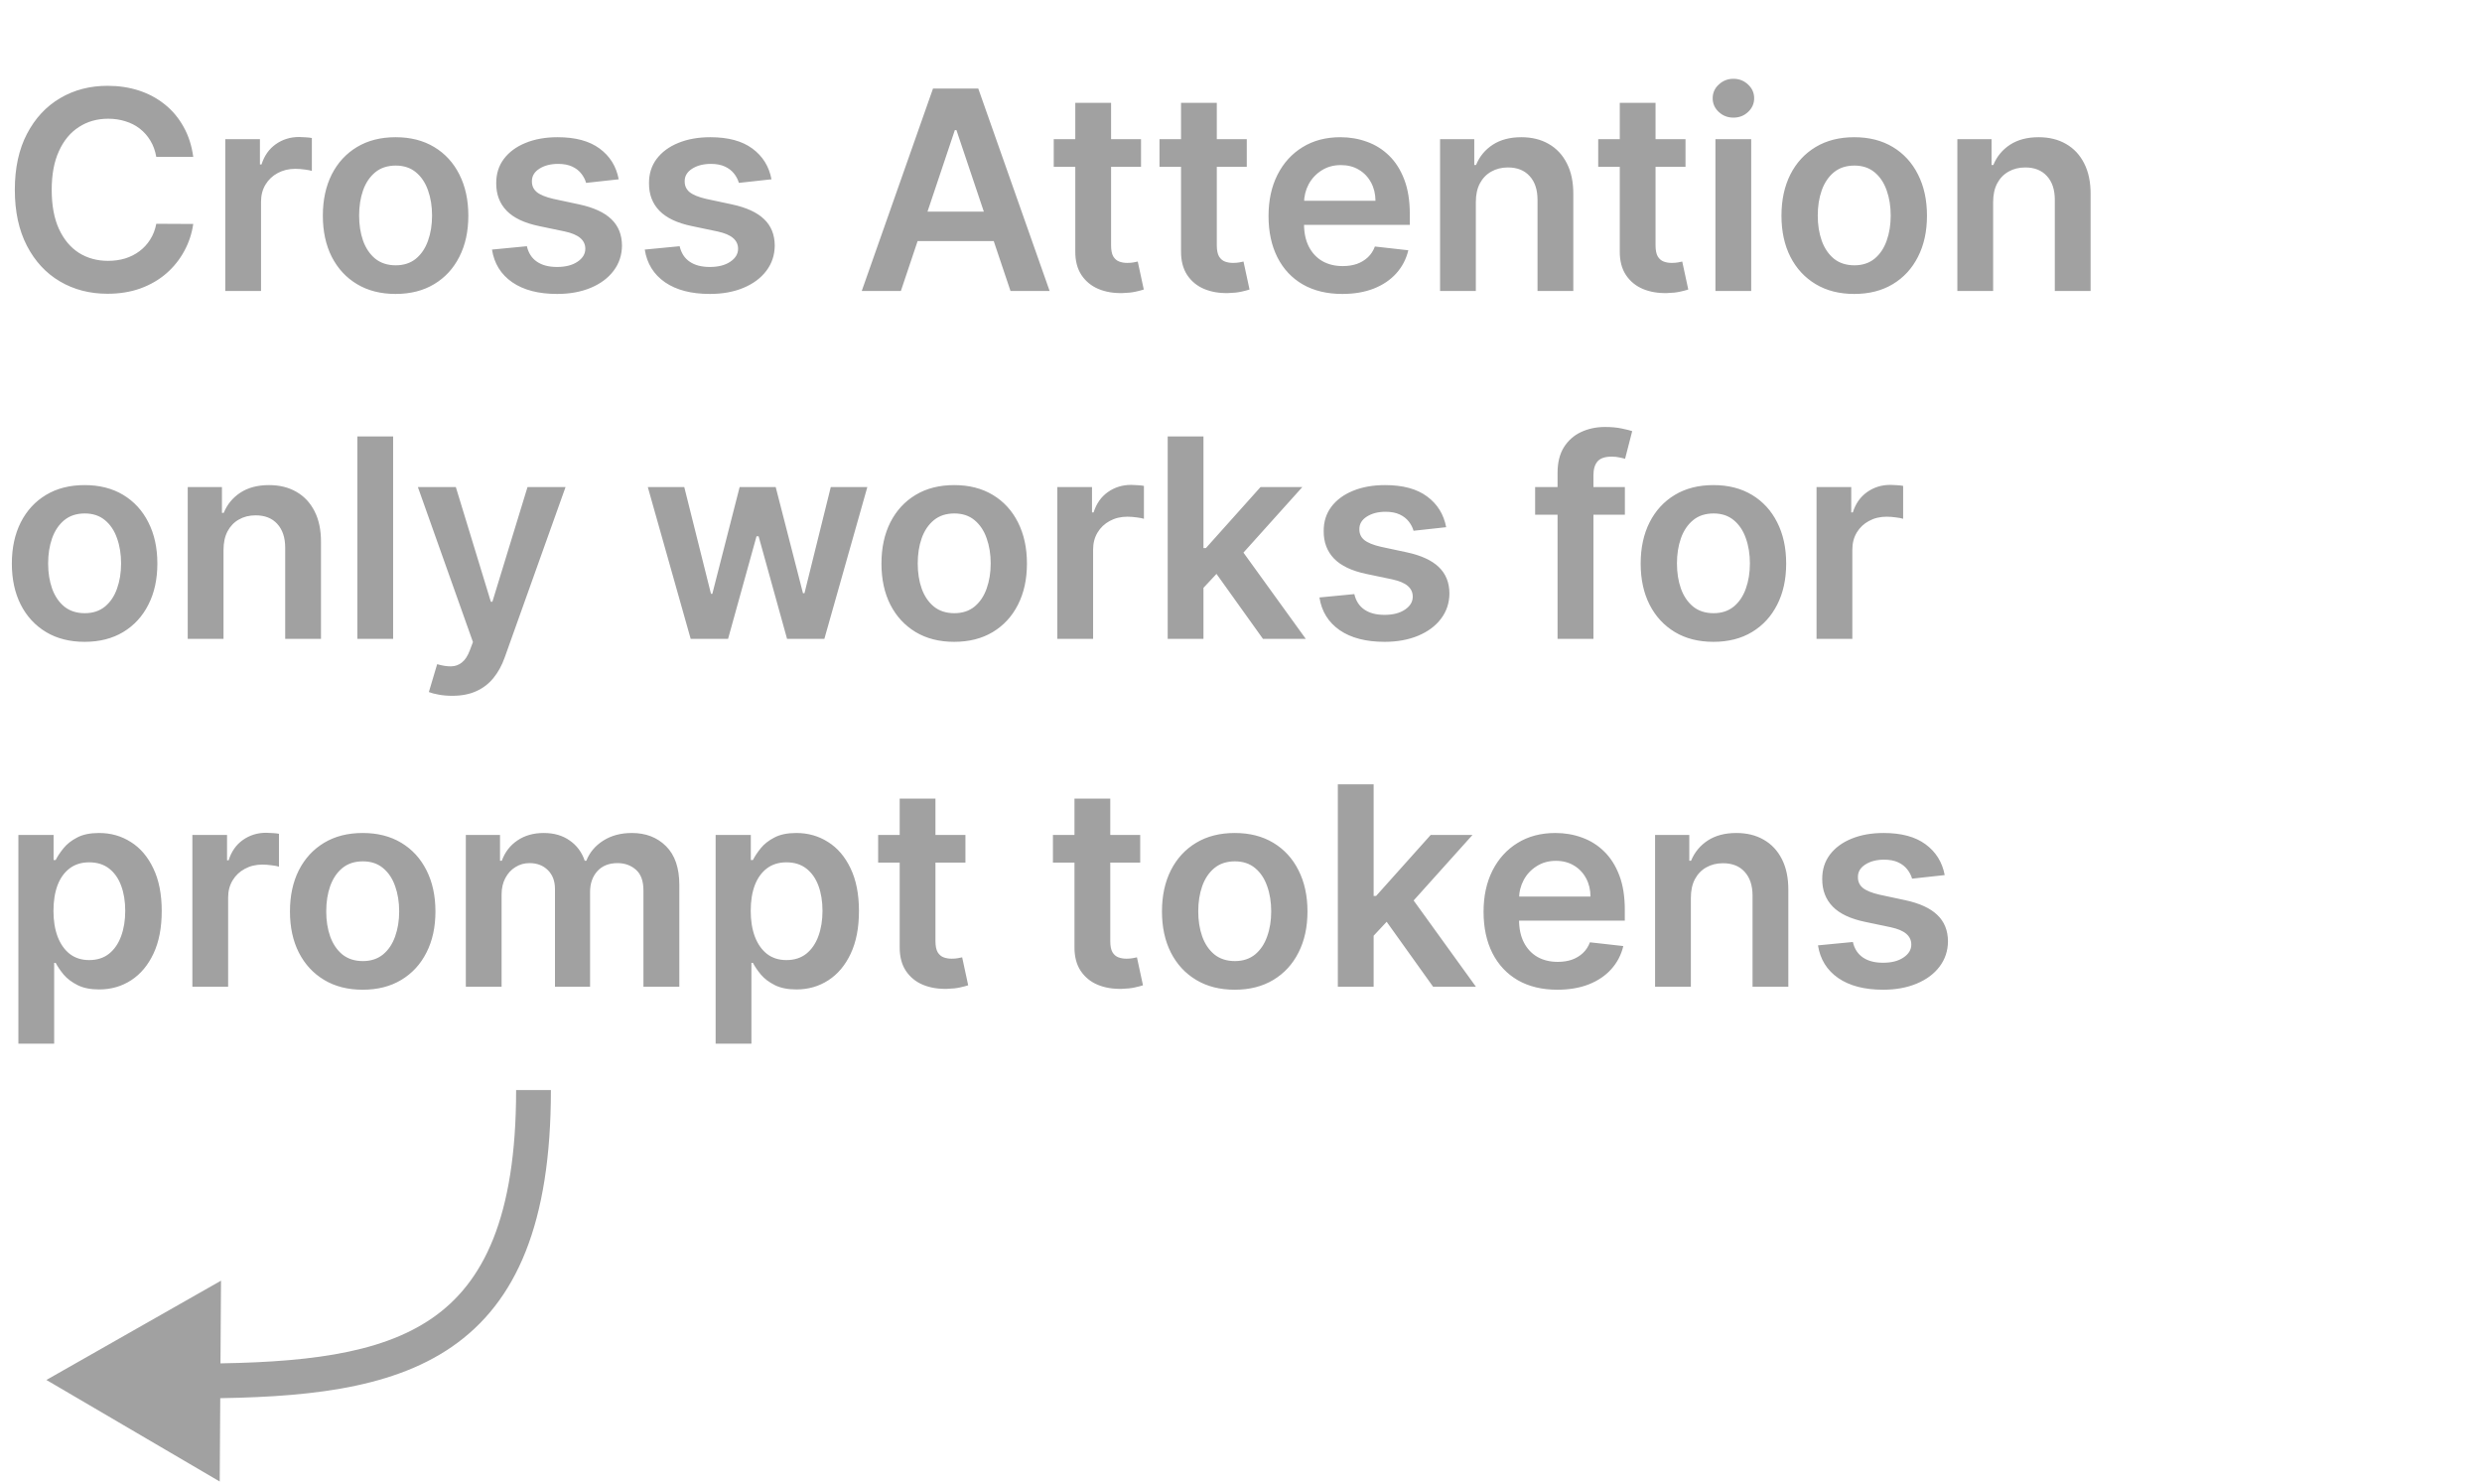 <svg width="107" height="64" viewBox="0 0 107 64" fill="none" xmlns="http://www.w3.org/2000/svg">
<path d="M2 59.5L9.528 55.219L9.472 63.879L2 59.5ZM8.745 58.794C12.998 58.764 16.335 58.418 18.626 56.838C20.838 55.312 22.25 52.492 22.25 47L23.75 47C23.75 52.724 22.272 56.146 19.477 58.073C16.761 59.946 12.973 60.264 8.756 60.294L8.745 58.794Z" fill="#A1A1A1"/>
<path d="M8.331 6.764H6.737C6.692 6.502 6.608 6.271 6.486 6.069C6.364 5.865 6.212 5.691 6.03 5.549C5.848 5.407 5.641 5.301 5.408 5.23C5.178 5.156 4.929 5.119 4.662 5.119C4.188 5.119 3.767 5.238 3.401 5.477C3.034 5.713 2.747 6.059 2.54 6.517C2.332 6.971 2.229 7.527 2.229 8.183C2.229 8.85 2.332 9.413 2.54 9.87C2.75 10.325 3.037 10.669 3.401 10.902C3.767 11.132 4.186 11.247 4.658 11.247C4.919 11.247 5.163 11.213 5.391 11.145C5.621 11.073 5.827 10.97 6.009 10.833C6.193 10.697 6.348 10.53 6.473 10.331C6.601 10.132 6.689 9.904 6.737 9.649L8.331 9.657C8.271 10.072 8.142 10.461 7.943 10.825C7.747 11.189 7.49 11.51 7.172 11.788C6.854 12.064 6.482 12.28 6.055 12.436C5.629 12.589 5.156 12.666 4.636 12.666C3.869 12.666 3.185 12.488 2.582 12.133C1.98 11.778 1.506 11.265 1.159 10.595C0.812 9.924 0.639 9.12 0.639 8.183C0.639 7.243 0.814 6.439 1.163 5.771C1.513 5.1 1.989 4.588 2.591 4.233C3.193 3.877 3.875 3.7 4.636 3.7C5.122 3.7 5.574 3.768 5.991 3.904C6.409 4.041 6.781 4.241 7.108 4.505C7.435 4.767 7.703 5.088 7.913 5.468C8.126 5.846 8.266 6.278 8.331 6.764ZM9.711 12.546V6.001H11.206V7.092H11.274C11.394 6.714 11.598 6.423 11.888 6.218C12.181 6.011 12.515 5.907 12.89 5.907C12.975 5.907 13.07 5.912 13.175 5.92C13.283 5.926 13.373 5.936 13.444 5.95V7.369C13.378 7.346 13.274 7.326 13.133 7.309C12.993 7.289 12.858 7.279 12.728 7.279C12.446 7.279 12.194 7.341 11.969 7.463C11.748 7.582 11.573 7.748 11.445 7.961C11.317 8.174 11.253 8.42 11.253 8.698V12.546H9.711ZM17.054 12.674C16.415 12.674 15.861 12.534 15.392 12.252C14.923 11.971 14.56 11.578 14.301 11.072C14.046 10.566 13.918 9.975 13.918 9.299C13.918 8.623 14.046 8.031 14.301 7.522C14.56 7.014 14.923 6.619 15.392 6.338C15.861 6.056 16.415 5.916 17.054 5.916C17.693 5.916 18.247 6.056 18.716 6.338C19.185 6.619 19.547 7.014 19.803 7.522C20.061 8.031 20.19 8.623 20.19 9.299C20.19 9.975 20.061 10.566 19.803 11.072C19.547 11.578 19.185 11.971 18.716 12.252C18.247 12.534 17.693 12.674 17.054 12.674ZM17.062 11.439C17.409 11.439 17.699 11.343 17.932 11.153C18.165 10.96 18.338 10.701 18.452 10.377C18.568 10.054 18.626 9.693 18.626 9.295C18.626 8.895 18.568 8.532 18.452 8.208C18.338 7.882 18.165 7.622 17.932 7.429C17.699 7.235 17.409 7.139 17.062 7.139C16.707 7.139 16.412 7.235 16.176 7.429C15.943 7.622 15.768 7.882 15.652 8.208C15.538 8.532 15.482 8.895 15.482 9.295C15.482 9.693 15.538 10.054 15.652 10.377C15.768 10.701 15.943 10.96 16.176 11.153C16.412 11.343 16.707 11.439 17.062 11.439ZM26.673 7.731L25.267 7.885C25.227 7.743 25.157 7.609 25.058 7.484C24.961 7.359 24.831 7.258 24.666 7.181C24.501 7.105 24.299 7.066 24.061 7.066C23.74 7.066 23.47 7.136 23.251 7.275C23.035 7.414 22.929 7.595 22.931 7.816C22.929 8.007 22.998 8.162 23.14 8.281C23.285 8.4 23.524 8.498 23.856 8.575L24.973 8.814C25.592 8.947 26.052 9.159 26.353 9.448C26.657 9.738 26.811 10.117 26.814 10.586C26.811 10.998 26.69 11.362 26.451 11.677C26.216 11.99 25.887 12.234 25.467 12.41C25.047 12.586 24.564 12.674 24.018 12.674C23.217 12.674 22.572 12.507 22.084 12.171C21.595 11.833 21.304 11.363 21.21 10.761L22.714 10.616C22.782 10.912 22.927 11.135 23.149 11.285C23.37 11.436 23.659 11.511 24.014 11.511C24.38 11.511 24.674 11.436 24.896 11.285C25.12 11.135 25.233 10.948 25.233 10.727C25.233 10.539 25.16 10.385 25.015 10.262C24.873 10.14 24.652 10.046 24.351 9.981L23.234 9.747C22.606 9.616 22.142 9.396 21.841 9.086C21.539 8.774 21.39 8.379 21.393 7.902C21.39 7.498 21.5 7.149 21.721 6.853C21.946 6.555 22.257 6.325 22.654 6.163C23.055 5.998 23.517 5.916 24.039 5.916C24.806 5.916 25.41 6.079 25.851 6.406C26.294 6.733 26.568 7.174 26.673 7.731ZM33.259 7.731L31.853 7.885C31.813 7.743 31.743 7.609 31.644 7.484C31.547 7.359 31.416 7.258 31.252 7.181C31.087 7.105 30.885 7.066 30.647 7.066C30.326 7.066 30.056 7.136 29.837 7.275C29.621 7.414 29.515 7.595 29.517 7.816C29.515 8.007 29.584 8.162 29.726 8.281C29.871 8.4 30.11 8.498 30.442 8.575L31.559 8.814C32.178 8.947 32.638 9.159 32.939 9.448C33.243 9.738 33.397 10.117 33.4 10.586C33.397 10.998 33.276 11.362 33.037 11.677C32.801 11.99 32.473 12.234 32.053 12.41C31.633 12.586 31.149 12.674 30.604 12.674C29.803 12.674 29.158 12.507 28.669 12.171C28.181 11.833 27.89 11.363 27.796 10.761L29.3 10.616C29.368 10.912 29.513 11.135 29.735 11.285C29.956 11.436 30.245 11.511 30.6 11.511C30.966 11.511 31.26 11.436 31.482 11.285C31.706 11.135 31.819 10.948 31.819 10.727C31.819 10.539 31.746 10.385 31.601 10.262C31.459 10.14 31.238 10.046 30.936 9.981L29.82 9.747C29.192 9.616 28.728 9.396 28.427 9.086C28.125 8.774 27.976 8.379 27.979 7.902C27.976 7.498 28.086 7.149 28.307 6.853C28.532 6.555 28.843 6.325 29.24 6.163C29.641 5.998 30.103 5.916 30.625 5.916C31.392 5.916 31.996 6.079 32.436 6.406C32.88 6.733 33.154 7.174 33.259 7.731ZM38.837 12.546H37.15L40.222 3.819H42.174L45.25 12.546H43.563L41.232 5.609H41.164L38.837 12.546ZM38.892 9.125H43.495V10.395H38.892V9.125ZM49.19 6.001V7.194H45.427V6.001H49.19ZM46.356 4.433H47.899V10.578C47.899 10.785 47.93 10.944 47.992 11.055C48.058 11.163 48.143 11.237 48.248 11.277C48.353 11.316 48.47 11.336 48.598 11.336C48.694 11.336 48.782 11.329 48.862 11.315C48.944 11.301 49.007 11.288 49.049 11.277L49.309 12.483C49.227 12.511 49.109 12.542 48.956 12.576C48.805 12.61 48.62 12.63 48.402 12.636C48.015 12.647 47.667 12.589 47.358 12.461C47.048 12.331 46.802 12.129 46.62 11.856C46.441 11.583 46.353 11.242 46.356 10.833V4.433ZM53.749 6.001V7.194H49.986V6.001H53.749ZM50.915 4.433H52.457V10.578C52.457 10.785 52.489 10.944 52.551 11.055C52.617 11.163 52.702 11.237 52.807 11.277C52.912 11.316 53.028 11.336 53.156 11.336C53.253 11.336 53.341 11.329 53.42 11.315C53.503 11.301 53.565 11.288 53.608 11.277L53.868 12.483C53.785 12.511 53.668 12.542 53.514 12.576C53.364 12.61 53.179 12.63 52.96 12.636C52.574 12.647 52.226 12.589 51.916 12.461C51.606 12.331 51.361 12.129 51.179 11.856C51 11.583 50.912 11.242 50.915 10.833V4.433ZM57.866 12.674C57.21 12.674 56.643 12.538 56.166 12.265C55.691 11.99 55.326 11.601 55.071 11.098C54.815 10.592 54.687 9.997 54.687 9.312C54.687 8.639 54.815 8.048 55.071 7.539C55.329 7.028 55.69 6.63 56.153 6.346C56.616 6.059 57.16 5.916 57.785 5.916C58.189 5.916 58.569 5.981 58.927 6.112C59.288 6.24 59.606 6.439 59.882 6.708C60.16 6.978 60.379 7.322 60.538 7.74C60.697 8.154 60.777 8.649 60.777 9.223V9.696H55.412V8.656H59.298C59.295 8.36 59.231 8.098 59.106 7.868C58.981 7.635 58.806 7.451 58.582 7.318C58.36 7.184 58.102 7.118 57.806 7.118C57.491 7.118 57.214 7.194 56.975 7.348C56.737 7.498 56.551 7.697 56.417 7.944C56.287 8.189 56.22 8.457 56.217 8.75V9.657C56.217 10.038 56.287 10.365 56.426 10.637C56.565 10.907 56.76 11.115 57.01 11.26C57.26 11.402 57.552 11.473 57.887 11.473C58.112 11.473 58.315 11.441 58.497 11.379C58.679 11.314 58.836 11.218 58.97 11.093C59.103 10.968 59.204 10.814 59.272 10.629L60.713 10.791C60.622 11.171 60.449 11.504 60.193 11.788C59.94 12.069 59.616 12.288 59.221 12.444C58.826 12.598 58.375 12.674 57.866 12.674ZM63.624 8.711V12.546H62.082V6.001H63.556V7.113H63.633C63.783 6.747 64.023 6.456 64.353 6.24C64.685 6.024 65.096 5.916 65.585 5.916C66.036 5.916 66.43 6.012 66.765 6.206C67.103 6.399 67.364 6.679 67.549 7.045C67.737 7.412 67.829 7.856 67.826 8.379V12.546H66.283V8.618C66.283 8.18 66.17 7.838 65.942 7.591C65.718 7.343 65.407 7.22 65.009 7.22C64.739 7.22 64.499 7.279 64.289 7.399C64.082 7.515 63.918 7.684 63.799 7.906C63.682 8.127 63.624 8.396 63.624 8.711ZM72.663 6.001V7.194H68.9V6.001H72.663ZM69.829 4.433H71.371V10.578C71.371 10.785 71.403 10.944 71.465 11.055C71.531 11.163 71.616 11.237 71.721 11.277C71.826 11.316 71.942 11.336 72.07 11.336C72.167 11.336 72.255 11.329 72.335 11.315C72.417 11.301 72.479 11.288 72.522 11.277L72.782 12.483C72.7 12.511 72.582 12.542 72.428 12.576C72.278 12.61 72.093 12.63 71.874 12.636C71.488 12.647 71.14 12.589 70.83 12.461C70.521 12.331 70.275 12.129 70.093 11.856C69.914 11.583 69.826 11.242 69.829 10.833V4.433ZM73.953 12.546V6.001H75.495V12.546H73.953ZM74.728 5.072C74.484 5.072 74.274 4.991 74.098 4.829C73.921 4.664 73.834 4.467 73.834 4.237C73.834 4.004 73.921 3.806 74.098 3.645C74.274 3.48 74.484 3.397 74.728 3.397C74.975 3.397 75.186 3.48 75.359 3.645C75.535 3.806 75.623 4.004 75.623 4.237C75.623 4.467 75.535 4.664 75.359 4.829C75.186 4.991 74.975 5.072 74.728 5.072ZM79.937 12.674C79.298 12.674 78.744 12.534 78.275 12.252C77.806 11.971 77.442 11.578 77.184 11.072C76.928 10.566 76.8 9.975 76.8 9.299C76.8 8.623 76.928 8.031 77.184 7.522C77.442 7.014 77.806 6.619 78.275 6.338C78.744 6.056 79.298 5.916 79.937 5.916C80.576 5.916 81.13 6.056 81.599 6.338C82.067 6.619 82.43 7.014 82.685 7.522C82.944 8.031 83.073 8.623 83.073 9.299C83.073 9.975 82.944 10.566 82.685 11.072C82.43 11.578 82.067 11.971 81.599 12.252C81.13 12.534 80.576 12.674 79.937 12.674ZM79.945 11.439C80.292 11.439 80.582 11.343 80.815 11.153C81.048 10.96 81.221 10.701 81.335 10.377C81.451 10.054 81.509 9.693 81.509 9.295C81.509 8.895 81.451 8.532 81.335 8.208C81.221 7.882 81.048 7.622 80.815 7.429C80.582 7.235 80.292 7.139 79.945 7.139C79.59 7.139 79.295 7.235 79.059 7.429C78.826 7.622 78.651 7.882 78.535 8.208C78.421 8.532 78.364 8.895 78.364 9.295C78.364 9.693 78.421 10.054 78.535 10.377C78.651 10.701 78.826 10.96 79.059 11.153C79.295 11.343 79.59 11.439 79.945 11.439ZM85.925 8.711V12.546H84.382V6.001H85.857V7.113H85.934C86.084 6.747 86.324 6.456 86.654 6.24C86.986 6.024 87.397 5.916 87.885 5.916C88.337 5.916 88.731 6.012 89.066 6.206C89.404 6.399 89.665 6.679 89.85 7.045C90.037 7.412 90.13 7.856 90.127 8.379V12.546H88.584V8.618C88.584 8.18 88.471 7.838 88.243 7.591C88.019 7.343 87.708 7.22 87.31 7.22C87.04 7.22 86.8 7.279 86.59 7.399C86.382 7.515 86.219 7.684 86.1 7.906C85.983 8.127 85.925 8.396 85.925 8.711ZM3.648 27.674C3.009 27.674 2.455 27.534 1.986 27.253C1.517 26.971 1.153 26.578 0.895 26.072C0.639 25.566 0.511 24.976 0.511 24.299C0.511 23.623 0.639 23.031 0.895 22.522C1.153 22.014 1.517 21.619 1.986 21.338C2.455 21.056 3.009 20.916 3.648 20.916C4.287 20.916 4.841 21.056 5.31 21.338C5.778 21.619 6.141 22.014 6.396 22.522C6.655 23.031 6.784 23.623 6.784 24.299C6.784 24.976 6.655 25.566 6.396 26.072C6.141 26.578 5.778 26.971 5.31 27.253C4.841 27.534 4.287 27.674 3.648 27.674ZM3.656 26.439C4.003 26.439 4.293 26.343 4.526 26.153C4.759 25.96 4.932 25.701 5.045 25.378C5.162 25.054 5.22 24.693 5.22 24.295C5.22 23.895 5.162 23.532 5.045 23.208C4.932 22.882 4.759 22.622 4.526 22.429C4.293 22.235 4.003 22.139 3.656 22.139C3.301 22.139 3.006 22.235 2.77 22.429C2.537 22.622 2.362 22.882 2.246 23.208C2.132 23.532 2.075 23.895 2.075 24.295C2.075 24.693 2.132 25.054 2.246 25.378C2.362 25.701 2.537 25.96 2.77 26.153C3.006 26.343 3.301 26.439 3.656 26.439ZM9.636 23.711V27.547H8.093V21.001H9.568V22.113H9.645C9.795 21.747 10.035 21.456 10.365 21.24C10.697 21.024 11.108 20.916 11.596 20.916C12.048 20.916 12.441 21.012 12.777 21.206C13.115 21.399 13.376 21.679 13.561 22.045C13.748 22.412 13.841 22.856 13.838 23.379V27.547H12.295V23.617C12.295 23.18 12.181 22.838 11.954 22.59C11.73 22.343 11.419 22.22 11.021 22.22C10.751 22.22 10.511 22.279 10.301 22.399C10.093 22.515 9.93 22.684 9.811 22.906C9.694 23.128 9.636 23.396 9.636 23.711ZM16.948 18.819V27.547H15.406V18.819H16.948ZM19.494 30.001C19.283 30.001 19.089 29.984 18.91 29.95C18.734 29.919 18.593 29.882 18.488 29.839L18.846 28.637C19.07 28.703 19.271 28.734 19.447 28.731C19.623 28.728 19.778 28.673 19.911 28.565C20.048 28.46 20.163 28.284 20.256 28.037L20.389 27.683L18.015 21.001H19.651L21.16 25.944H21.228L22.741 21.001H24.381L21.761 28.339C21.639 28.686 21.477 28.983 21.275 29.23C21.073 29.48 20.826 29.67 20.533 29.801C20.244 29.934 19.897 30.001 19.494 30.001ZM29.776 27.547L27.927 21.001H29.499L30.65 25.603H30.709L31.886 21.001H33.441L34.617 25.578H34.681L35.815 21.001H37.391L35.538 27.547H33.931L32.704 23.123H32.614L31.387 27.547H29.776ZM41.136 27.674C40.497 27.674 39.943 27.534 39.474 27.253C39.005 26.971 38.642 26.578 38.383 26.072C38.127 25.566 38 24.976 38 24.299C38 23.623 38.127 23.031 38.383 22.522C38.642 22.014 39.005 21.619 39.474 21.338C39.943 21.056 40.497 20.916 41.136 20.916C41.775 20.916 42.329 21.056 42.798 21.338C43.267 21.619 43.629 22.014 43.885 22.522C44.143 23.031 44.272 23.623 44.272 24.299C44.272 24.976 44.143 25.566 43.885 26.072C43.629 26.578 43.267 26.971 42.798 27.253C42.329 27.534 41.775 27.674 41.136 27.674ZM41.145 26.439C41.491 26.439 41.781 26.343 42.014 26.153C42.247 25.96 42.42 25.701 42.534 25.378C42.65 25.054 42.709 24.693 42.709 24.295C42.709 23.895 42.65 23.532 42.534 23.208C42.42 22.882 42.247 22.622 42.014 22.429C41.781 22.235 41.491 22.139 41.145 22.139C40.789 22.139 40.494 22.235 40.258 22.429C40.025 22.622 39.85 22.882 39.734 23.208C39.62 23.532 39.564 23.895 39.564 24.295C39.564 24.693 39.62 25.054 39.734 25.378C39.85 25.701 40.025 25.96 40.258 26.153C40.494 26.343 40.789 26.439 41.145 26.439ZM45.582 27.547V21.001H47.077V22.092H47.146C47.265 21.714 47.469 21.423 47.759 21.218C48.052 21.011 48.386 20.907 48.761 20.907C48.846 20.907 48.941 20.912 49.046 20.92C49.154 20.926 49.244 20.936 49.315 20.95V22.369C49.249 22.346 49.146 22.326 49.004 22.309C48.864 22.289 48.729 22.279 48.599 22.279C48.318 22.279 48.065 22.34 47.84 22.463C47.619 22.582 47.444 22.748 47.316 22.961C47.188 23.174 47.124 23.42 47.124 23.698V27.547H45.582ZM51.746 25.492L51.742 23.63H51.989L54.341 21.001H56.144L53.25 24.223H52.93L51.746 25.492ZM50.34 27.547V18.819H51.882V27.547H50.34ZM54.447 27.547L52.317 24.568L53.356 23.481L56.293 27.547H54.447ZM62.345 22.731L60.939 22.885C60.899 22.742 60.829 22.609 60.73 22.484C60.633 22.359 60.502 22.258 60.338 22.181C60.173 22.105 59.971 22.066 59.733 22.066C59.412 22.066 59.142 22.136 58.923 22.275C58.707 22.414 58.6 22.595 58.603 22.816C58.6 23.007 58.67 23.162 58.812 23.281C58.957 23.4 59.196 23.498 59.528 23.575L60.645 23.814C61.264 23.947 61.724 24.159 62.025 24.448C62.329 24.738 62.483 25.117 62.485 25.586C62.483 25.998 62.362 26.362 62.123 26.677C61.887 26.99 61.559 27.234 61.139 27.41C60.718 27.586 60.235 27.674 59.69 27.674C58.889 27.674 58.244 27.507 57.755 27.172C57.267 26.833 56.975 26.363 56.882 25.761L58.386 25.616C58.454 25.912 58.599 26.135 58.821 26.285C59.042 26.436 59.331 26.511 59.686 26.511C60.052 26.511 60.346 26.436 60.568 26.285C60.792 26.135 60.904 25.948 60.904 25.727C60.904 25.539 60.832 25.385 60.687 25.262C60.545 25.14 60.324 25.047 60.022 24.981L58.906 24.747C58.278 24.616 57.814 24.396 57.512 24.086C57.211 23.774 57.062 23.379 57.065 22.902C57.062 22.498 57.172 22.149 57.393 21.853C57.617 21.555 57.929 21.325 58.326 21.163C58.727 20.998 59.189 20.916 59.711 20.916C60.478 20.916 61.082 21.079 61.522 21.406C61.966 21.733 62.24 22.174 62.345 22.731ZM70.049 21.001V22.194H66.18V21.001H70.049ZM67.147 27.547V20.383C67.147 19.943 67.238 19.576 67.42 19.284C67.605 18.991 67.852 18.772 68.162 18.628C68.471 18.483 68.815 18.41 69.193 18.41C69.46 18.41 69.697 18.431 69.904 18.474C70.112 18.517 70.265 18.555 70.365 18.589L70.058 19.782C69.993 19.762 69.91 19.742 69.811 19.723C69.711 19.7 69.6 19.689 69.478 19.689C69.191 19.689 68.988 19.758 68.869 19.897C68.752 20.034 68.694 20.23 68.694 20.485V27.547H67.147ZM73.867 27.674C73.227 27.674 72.673 27.534 72.204 27.253C71.736 26.971 71.372 26.578 71.114 26.072C70.858 25.566 70.73 24.976 70.73 24.299C70.73 23.623 70.858 23.031 71.114 22.522C71.372 22.014 71.736 21.619 72.204 21.338C72.673 21.056 73.227 20.916 73.867 20.916C74.506 20.916 75.06 21.056 75.528 21.338C75.997 21.619 76.359 22.014 76.615 22.522C76.874 23.031 77.003 23.623 77.003 24.299C77.003 24.976 76.874 25.566 76.615 26.072C76.359 26.578 75.997 26.971 75.528 27.253C75.06 27.534 74.506 27.674 73.867 27.674ZM73.875 26.439C74.222 26.439 74.511 26.343 74.744 26.153C74.977 25.96 75.151 25.701 75.264 25.378C75.381 25.054 75.439 24.693 75.439 24.295C75.439 23.895 75.381 23.532 75.264 23.208C75.151 22.882 74.977 22.622 74.744 22.429C74.511 22.235 74.222 22.139 73.875 22.139C73.52 22.139 73.224 22.235 72.989 22.429C72.756 22.622 72.581 22.882 72.465 23.208C72.351 23.532 72.294 23.895 72.294 24.295C72.294 24.693 72.351 25.054 72.465 25.378C72.581 25.701 72.756 25.96 72.989 26.153C73.224 26.343 73.52 26.439 73.875 26.439ZM78.312 27.547V21.001H79.808V22.092H79.876C79.995 21.714 80.2 21.423 80.49 21.218C80.782 21.011 81.116 20.907 81.491 20.907C81.576 20.907 81.671 20.912 81.777 20.92C81.885 20.926 81.974 20.936 82.045 20.95V22.369C81.98 22.346 81.876 22.326 81.734 22.309C81.595 22.289 81.46 22.279 81.329 22.279C81.048 22.279 80.795 22.34 80.571 22.463C80.349 22.582 80.174 22.748 80.046 22.961C79.919 23.174 79.855 23.42 79.855 23.698V27.547H78.312ZM0.793 45.001V36.001H2.31V37.083H2.399C2.479 36.924 2.591 36.755 2.736 36.576C2.881 36.395 3.077 36.24 3.324 36.112C3.571 35.981 3.886 35.916 4.27 35.916C4.776 35.916 5.232 36.045 5.638 36.304C6.047 36.559 6.371 36.939 6.609 37.441C6.851 37.941 6.972 38.555 6.972 39.282C6.972 40.001 6.854 40.612 6.618 41.115C6.382 41.617 6.061 42.001 5.655 42.265C5.249 42.529 4.788 42.662 4.274 42.662C3.899 42.662 3.588 42.599 3.341 42.474C3.094 42.349 2.895 42.199 2.744 42.022C2.597 41.843 2.482 41.674 2.399 41.515H2.335V45.001H0.793ZM2.305 39.274C2.305 39.697 2.365 40.068 2.484 40.386C2.607 40.704 2.781 40.953 3.009 41.132C3.239 41.308 3.517 41.396 3.844 41.396C4.185 41.396 4.47 41.305 4.7 41.123C4.93 40.939 5.104 40.687 5.22 40.369C5.339 40.048 5.399 39.683 5.399 39.274C5.399 38.867 5.341 38.507 5.224 38.191C5.108 37.876 4.935 37.629 4.705 37.45C4.474 37.271 4.188 37.181 3.844 37.181C3.514 37.181 3.234 37.268 3.004 37.441C2.774 37.615 2.599 37.858 2.48 38.17C2.364 38.483 2.305 38.85 2.305 39.274ZM8.293 42.547V36.001H9.788V37.092H9.857C9.976 36.714 10.18 36.423 10.47 36.218C10.763 36.011 11.097 35.907 11.472 35.907C11.557 35.907 11.652 35.912 11.757 35.92C11.865 35.926 11.954 35.936 12.026 35.95V37.369C11.96 37.346 11.857 37.326 11.714 37.309C11.575 37.289 11.44 37.279 11.31 37.279C11.028 37.279 10.776 37.34 10.551 37.463C10.329 37.582 10.155 37.748 10.027 37.961C9.899 38.174 9.835 38.42 9.835 38.699V42.547H8.293ZM15.636 42.674C14.997 42.674 14.443 42.534 13.974 42.252C13.505 41.971 13.142 41.578 12.883 41.072C12.627 40.566 12.5 39.975 12.5 39.299C12.5 38.623 12.627 38.031 12.883 37.522C13.142 37.014 13.505 36.619 13.974 36.338C14.443 36.056 14.997 35.916 15.636 35.916C16.275 35.916 16.829 36.056 17.298 36.338C17.767 36.619 18.129 37.014 18.385 37.522C18.643 38.031 18.772 38.623 18.772 39.299C18.772 39.975 18.643 40.566 18.385 41.072C18.129 41.578 17.767 41.971 17.298 42.252C16.829 42.534 16.275 42.674 15.636 42.674ZM15.645 41.439C15.991 41.439 16.281 41.343 16.514 41.153C16.747 40.96 16.92 40.701 17.034 40.377C17.15 40.054 17.209 39.693 17.209 39.295C17.209 38.895 17.15 38.532 17.034 38.208C16.92 37.882 16.747 37.622 16.514 37.429C16.281 37.235 15.991 37.139 15.645 37.139C15.289 37.139 14.994 37.235 14.758 37.429C14.525 37.622 14.351 37.882 14.234 38.208C14.12 38.532 14.064 38.895 14.064 39.295C14.064 39.693 14.12 40.054 14.234 40.377C14.351 40.701 14.525 40.96 14.758 41.153C14.994 41.343 15.289 41.439 15.645 41.439ZM20.082 42.547V36.001H21.556V37.113H21.633C21.769 36.738 21.995 36.446 22.31 36.235C22.626 36.022 23.002 35.916 23.44 35.916C23.883 35.916 24.256 36.024 24.56 36.24C24.867 36.453 25.083 36.744 25.208 37.113H25.276C25.421 36.75 25.666 36.46 26.009 36.244C26.356 36.025 26.766 35.916 27.241 35.916C27.843 35.916 28.334 36.106 28.715 36.487C29.096 36.867 29.286 37.423 29.286 38.153V42.547H27.739V38.392C27.739 37.985 27.631 37.689 27.416 37.501C27.2 37.311 26.935 37.215 26.623 37.215C26.251 37.215 25.959 37.332 25.749 37.565C25.542 37.795 25.438 38.095 25.438 38.464V42.547H23.925V38.328C23.925 37.99 23.823 37.72 23.619 37.518C23.417 37.316 23.153 37.215 22.826 37.215C22.604 37.215 22.403 37.272 22.221 37.386C22.039 37.497 21.894 37.654 21.786 37.859C21.678 38.061 21.624 38.297 21.624 38.566V42.547H20.082ZM30.851 45.001V36.001H32.368V37.083H32.458C32.537 36.924 32.65 36.755 32.794 36.576C32.939 36.395 33.135 36.24 33.383 36.112C33.63 35.981 33.945 35.916 34.328 35.916C34.834 35.916 35.29 36.045 35.696 36.304C36.105 36.559 36.429 36.939 36.668 37.441C36.909 37.941 37.03 38.555 37.03 39.282C37.03 40.001 36.912 40.612 36.676 41.115C36.441 41.617 36.12 42.001 35.713 42.265C35.307 42.529 34.847 42.662 34.333 42.662C33.958 42.662 33.647 42.599 33.4 42.474C33.152 42.349 32.953 42.199 32.803 42.022C32.655 41.843 32.54 41.674 32.458 41.515H32.394V45.001H30.851ZM32.364 39.274C32.364 39.697 32.424 40.068 32.543 40.386C32.665 40.704 32.84 40.953 33.067 41.132C33.297 41.308 33.576 41.396 33.902 41.396C34.243 41.396 34.529 41.305 34.759 41.123C34.989 40.939 35.162 40.687 35.279 40.369C35.398 40.048 35.458 39.683 35.458 39.274C35.458 38.867 35.4 38.507 35.283 38.191C35.166 37.876 34.993 37.629 34.763 37.45C34.533 37.271 34.246 37.181 33.902 37.181C33.573 37.181 33.293 37.268 33.063 37.441C32.833 37.615 32.658 37.858 32.539 38.17C32.422 38.483 32.364 38.85 32.364 39.274ZM41.62 36.001V37.194H37.857V36.001H41.62ZM38.786 34.433H40.328V40.578C40.328 40.785 40.36 40.944 40.422 41.055C40.488 41.163 40.573 41.237 40.678 41.277C40.783 41.316 40.9 41.336 41.027 41.336C41.124 41.336 41.212 41.329 41.291 41.315C41.374 41.301 41.436 41.288 41.479 41.277L41.739 42.483C41.657 42.511 41.539 42.542 41.385 42.576C41.235 42.61 41.05 42.63 40.831 42.636C40.445 42.647 40.097 42.589 39.787 42.461C39.478 42.331 39.232 42.129 39.05 41.856C38.871 41.583 38.783 41.242 38.786 40.833V34.433ZM49.155 36.001V37.194H45.392V36.001H49.155ZM46.321 34.433H47.864V40.578C47.864 40.785 47.895 40.944 47.957 41.055C48.023 41.163 48.108 41.237 48.213 41.277C48.318 41.316 48.435 41.336 48.562 41.336C48.659 41.336 48.747 41.329 48.827 41.315C48.909 41.301 48.972 41.288 49.014 41.277L49.274 42.483C49.192 42.511 49.074 42.542 48.92 42.576C48.77 42.61 48.585 42.63 48.367 42.636C47.98 42.647 47.632 42.589 47.322 42.461C47.013 42.331 46.767 42.129 46.585 41.856C46.406 41.583 46.318 41.242 46.321 40.833V34.433ZM53.23 42.674C52.591 42.674 52.037 42.534 51.568 42.252C51.099 41.971 50.735 41.578 50.477 41.072C50.221 40.566 50.093 39.975 50.093 39.299C50.093 38.623 50.221 38.031 50.477 37.522C50.735 37.014 51.099 36.619 51.568 36.338C52.037 36.056 52.591 35.916 53.23 35.916C53.869 35.916 54.423 36.056 54.892 36.338C55.36 36.619 55.723 37.014 55.978 37.522C56.237 38.031 56.366 38.623 56.366 39.299C56.366 39.975 56.237 40.566 55.978 41.072C55.723 41.578 55.36 41.971 54.892 42.252C54.423 42.534 53.869 42.674 53.23 42.674ZM53.238 41.439C53.585 41.439 53.875 41.343 54.108 41.153C54.341 40.96 54.514 40.701 54.627 40.377C54.744 40.054 54.802 39.693 54.802 39.295C54.802 38.895 54.744 38.532 54.627 38.208C54.514 37.882 54.341 37.622 54.108 37.429C53.875 37.235 53.585 37.139 53.238 37.139C52.883 37.139 52.588 37.235 52.352 37.429C52.119 37.622 51.944 37.882 51.828 38.208C51.714 38.532 51.657 38.895 51.657 39.295C51.657 39.693 51.714 40.054 51.828 40.377C51.944 40.701 52.119 40.96 52.352 41.153C52.588 41.343 52.883 41.439 53.238 41.439ZM59.082 40.492L59.077 38.63H59.325L61.677 36.001H63.479L60.586 39.223H60.266L59.082 40.492ZM57.675 42.547V33.819H59.218V42.547H57.675ZM61.783 42.547L59.653 39.568L60.693 38.481L63.629 42.547H61.783ZM67.136 42.674C66.479 42.674 65.913 42.538 65.435 42.265C64.961 41.99 64.596 41.6 64.34 41.098C64.085 40.592 63.957 39.997 63.957 39.312C63.957 38.639 64.085 38.048 64.34 37.539C64.599 37.028 64.96 36.63 65.423 36.346C65.886 36.059 66.43 35.916 67.055 35.916C67.458 35.916 67.839 35.981 68.197 36.112C68.558 36.24 68.876 36.439 69.151 36.708C69.43 36.978 69.648 37.322 69.808 37.74C69.967 38.154 70.046 38.649 70.046 39.223V39.696H64.681V38.656H68.567C68.565 38.36 68.501 38.098 68.376 37.867C68.251 37.635 68.076 37.451 67.852 37.318C67.63 37.184 67.371 37.117 67.076 37.117C66.761 37.117 66.484 37.194 66.245 37.348C66.006 37.498 65.82 37.697 65.687 37.944C65.556 38.189 65.489 38.457 65.487 38.75V39.657C65.487 40.038 65.556 40.365 65.695 40.637C65.835 40.907 66.029 41.115 66.279 41.26C66.529 41.402 66.822 41.473 67.157 41.473C67.381 41.473 67.585 41.441 67.766 41.379C67.948 41.314 68.106 41.218 68.239 41.093C68.373 40.968 68.474 40.814 68.542 40.629L69.982 40.791C69.891 41.172 69.718 41.504 69.462 41.788C69.21 42.069 68.886 42.288 68.491 42.444C68.096 42.598 67.644 42.674 67.136 42.674ZM72.894 38.711V42.547H71.351V36.001H72.826V37.113H72.902C73.053 36.747 73.293 36.456 73.623 36.24C73.955 36.024 74.365 35.916 74.854 35.916C75.306 35.916 75.699 36.012 76.034 36.206C76.373 36.399 76.634 36.679 76.819 37.045C77.006 37.412 77.098 37.856 77.096 38.379V42.547H75.553V38.617C75.553 38.18 75.439 37.838 75.212 37.59C74.988 37.343 74.677 37.22 74.279 37.22C74.009 37.22 73.769 37.279 73.559 37.399C73.351 37.515 73.188 37.684 73.069 37.906C72.952 38.127 72.894 38.396 72.894 38.711ZM83.837 37.731L82.431 37.885C82.391 37.742 82.321 37.609 82.222 37.484C82.125 37.359 81.995 37.258 81.83 37.181C81.665 37.105 81.463 37.066 81.225 37.066C80.904 37.066 80.634 37.136 80.415 37.275C80.199 37.414 80.093 37.595 80.096 37.816C80.093 38.007 80.162 38.162 80.304 38.281C80.449 38.4 80.688 38.498 81.02 38.575L82.137 38.814C82.756 38.947 83.216 39.159 83.517 39.449C83.821 39.738 83.975 40.117 83.978 40.586C83.975 40.998 83.854 41.362 83.615 41.677C83.38 41.99 83.052 42.234 82.631 42.41C82.211 42.586 81.728 42.674 81.182 42.674C80.381 42.674 79.736 42.507 79.248 42.172C78.759 41.833 78.468 41.363 78.374 40.761L79.878 40.616C79.946 40.912 80.091 41.135 80.313 41.285C80.534 41.436 80.823 41.511 81.178 41.511C81.544 41.511 81.838 41.436 82.06 41.285C82.284 41.135 82.397 40.949 82.397 40.727C82.397 40.539 82.324 40.385 82.179 40.262C82.037 40.14 81.816 40.047 81.515 39.981L80.398 39.747C79.77 39.616 79.306 39.396 79.005 39.086C78.704 38.774 78.554 38.379 78.557 37.902C78.554 37.498 78.664 37.149 78.885 36.853C79.11 36.555 79.421 36.325 79.819 36.163C80.219 35.998 80.681 35.916 81.204 35.916C81.971 35.916 82.574 36.079 83.015 36.406C83.458 36.733 83.732 37.174 83.837 37.731Z" fill="#A1A1A1"/>
</svg>
